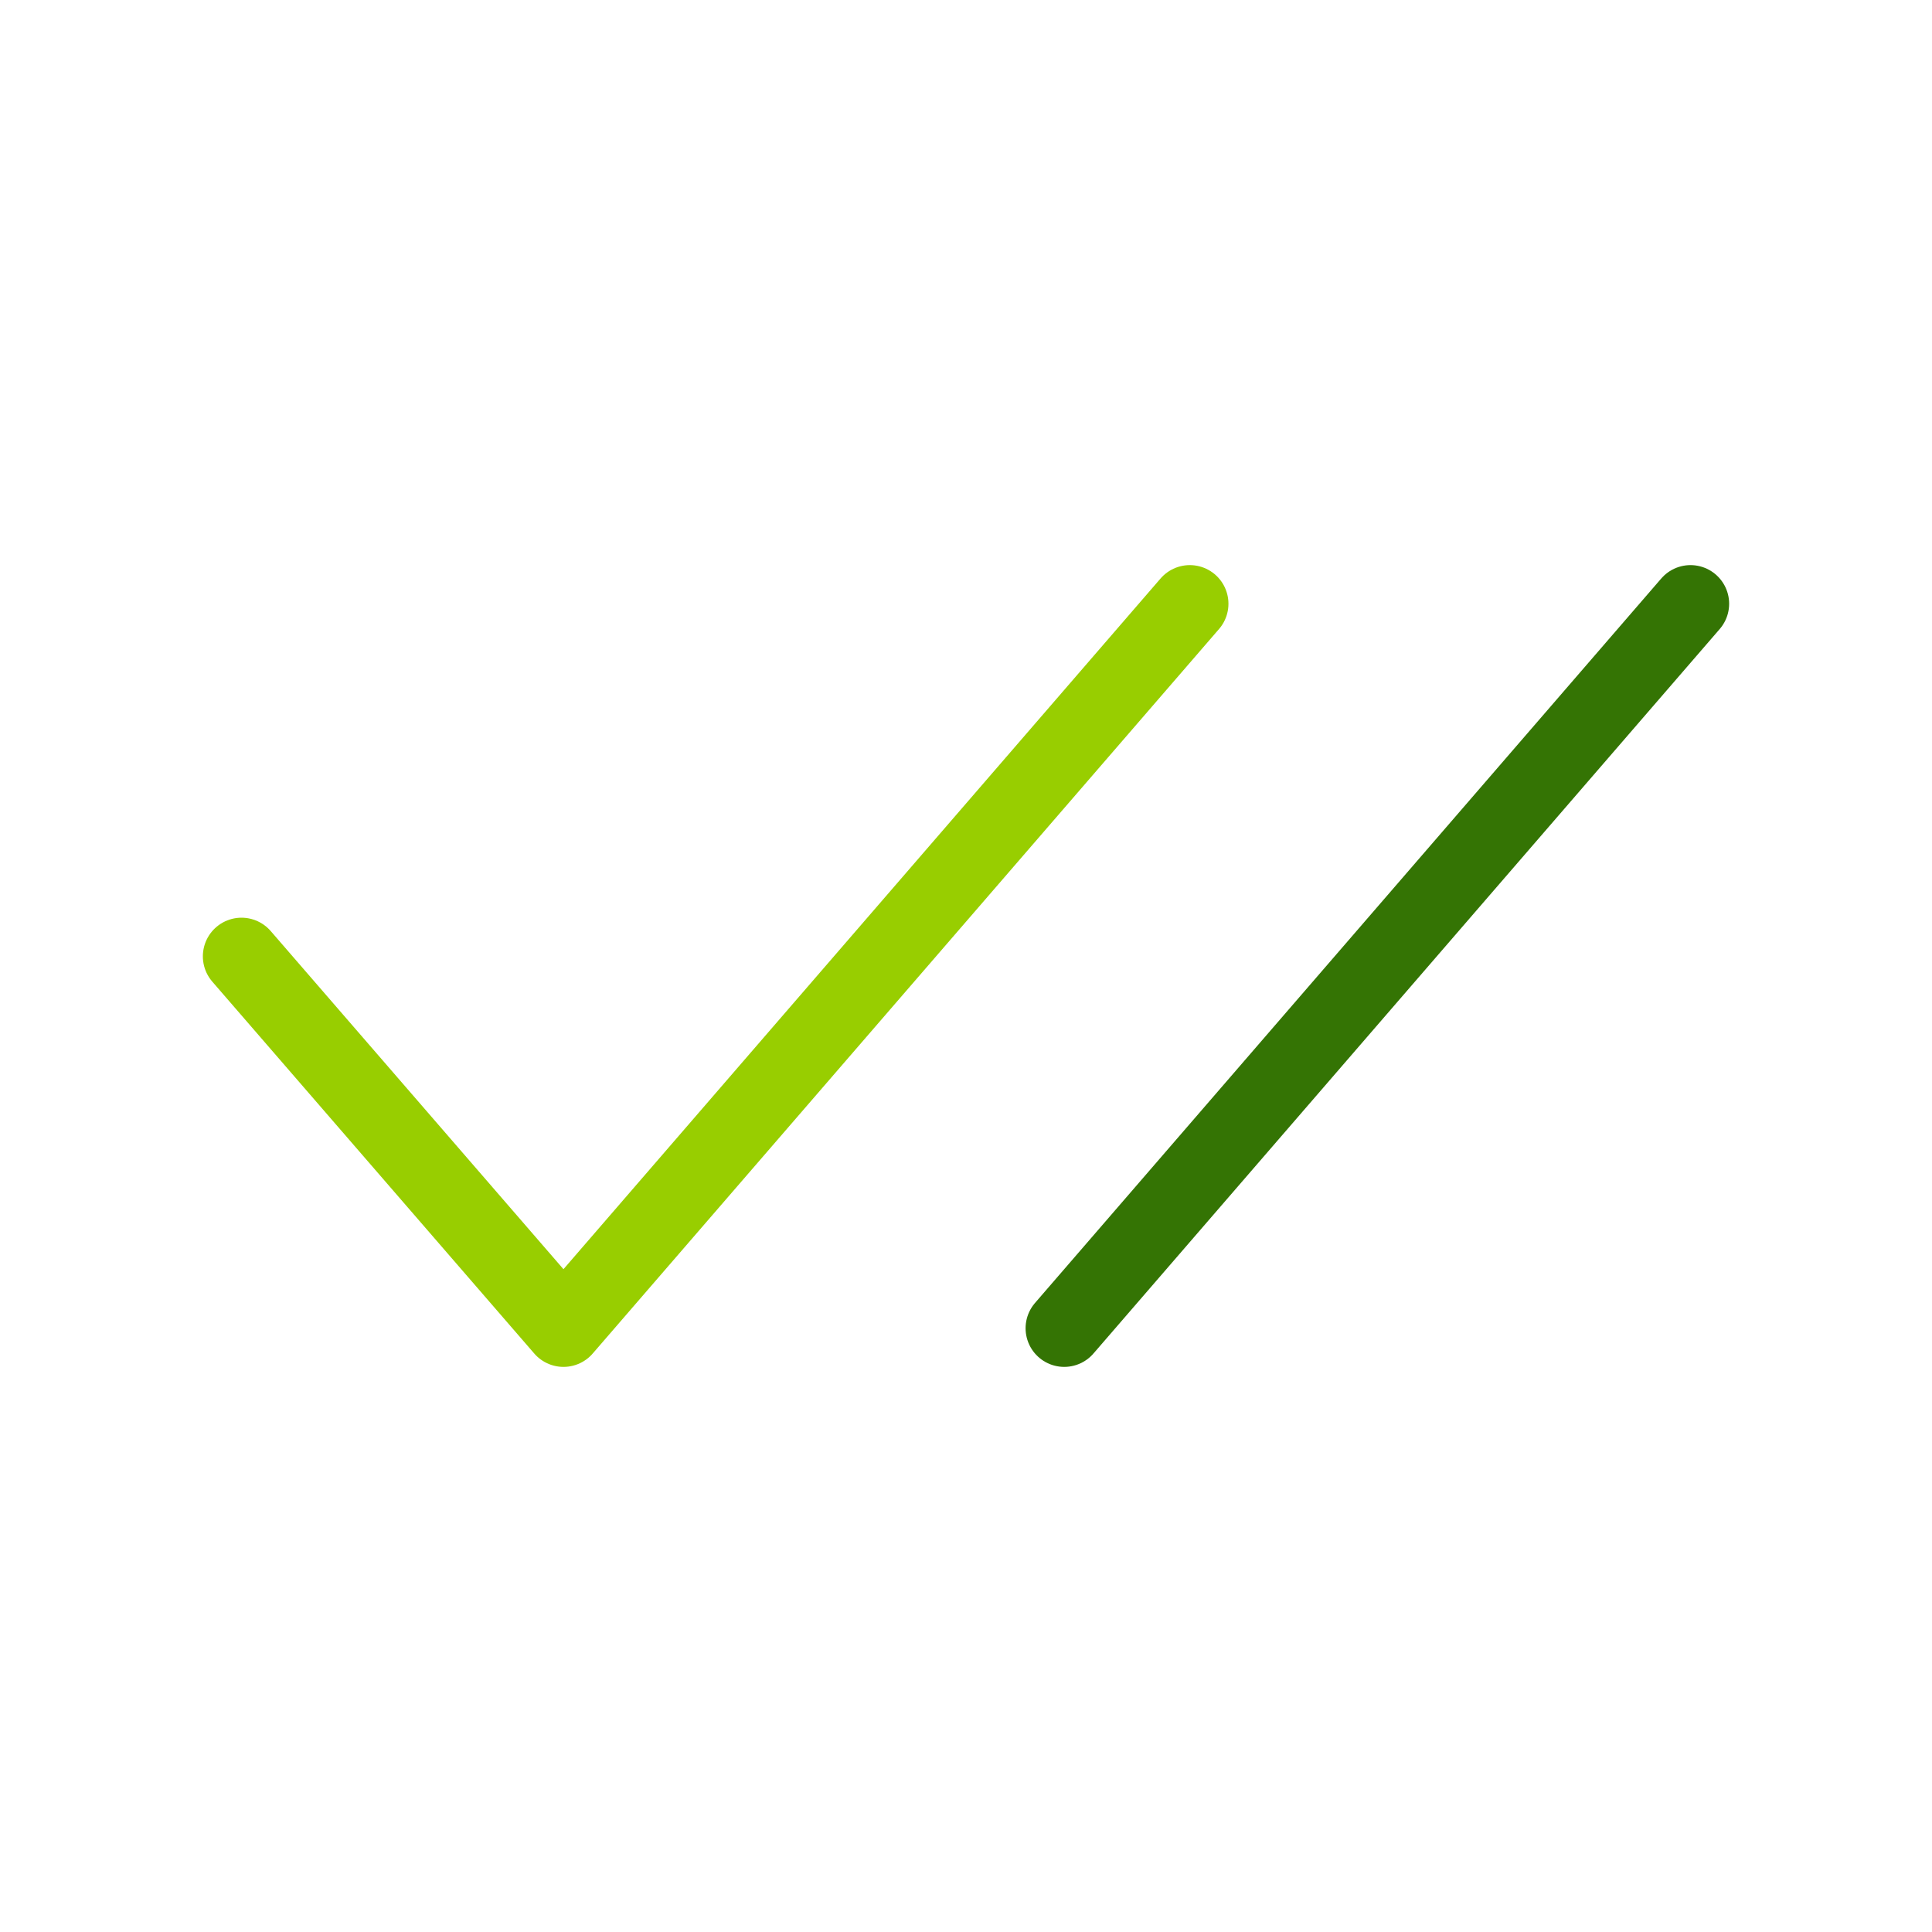 <svg xmlns="http://www.w3.org/2000/svg" width="50" height="50" viewBox="0 0 50 50"><g fill="none" stroke-linecap="round" stroke-linejoin="round" stroke-width="2"><path stroke="#347404" d="m27.542 34.375l16.208-18.75"/><path stroke="#98CE00" d="m6.25 24.75l8.333 9.625l16.209-18.75"/></g></svg>